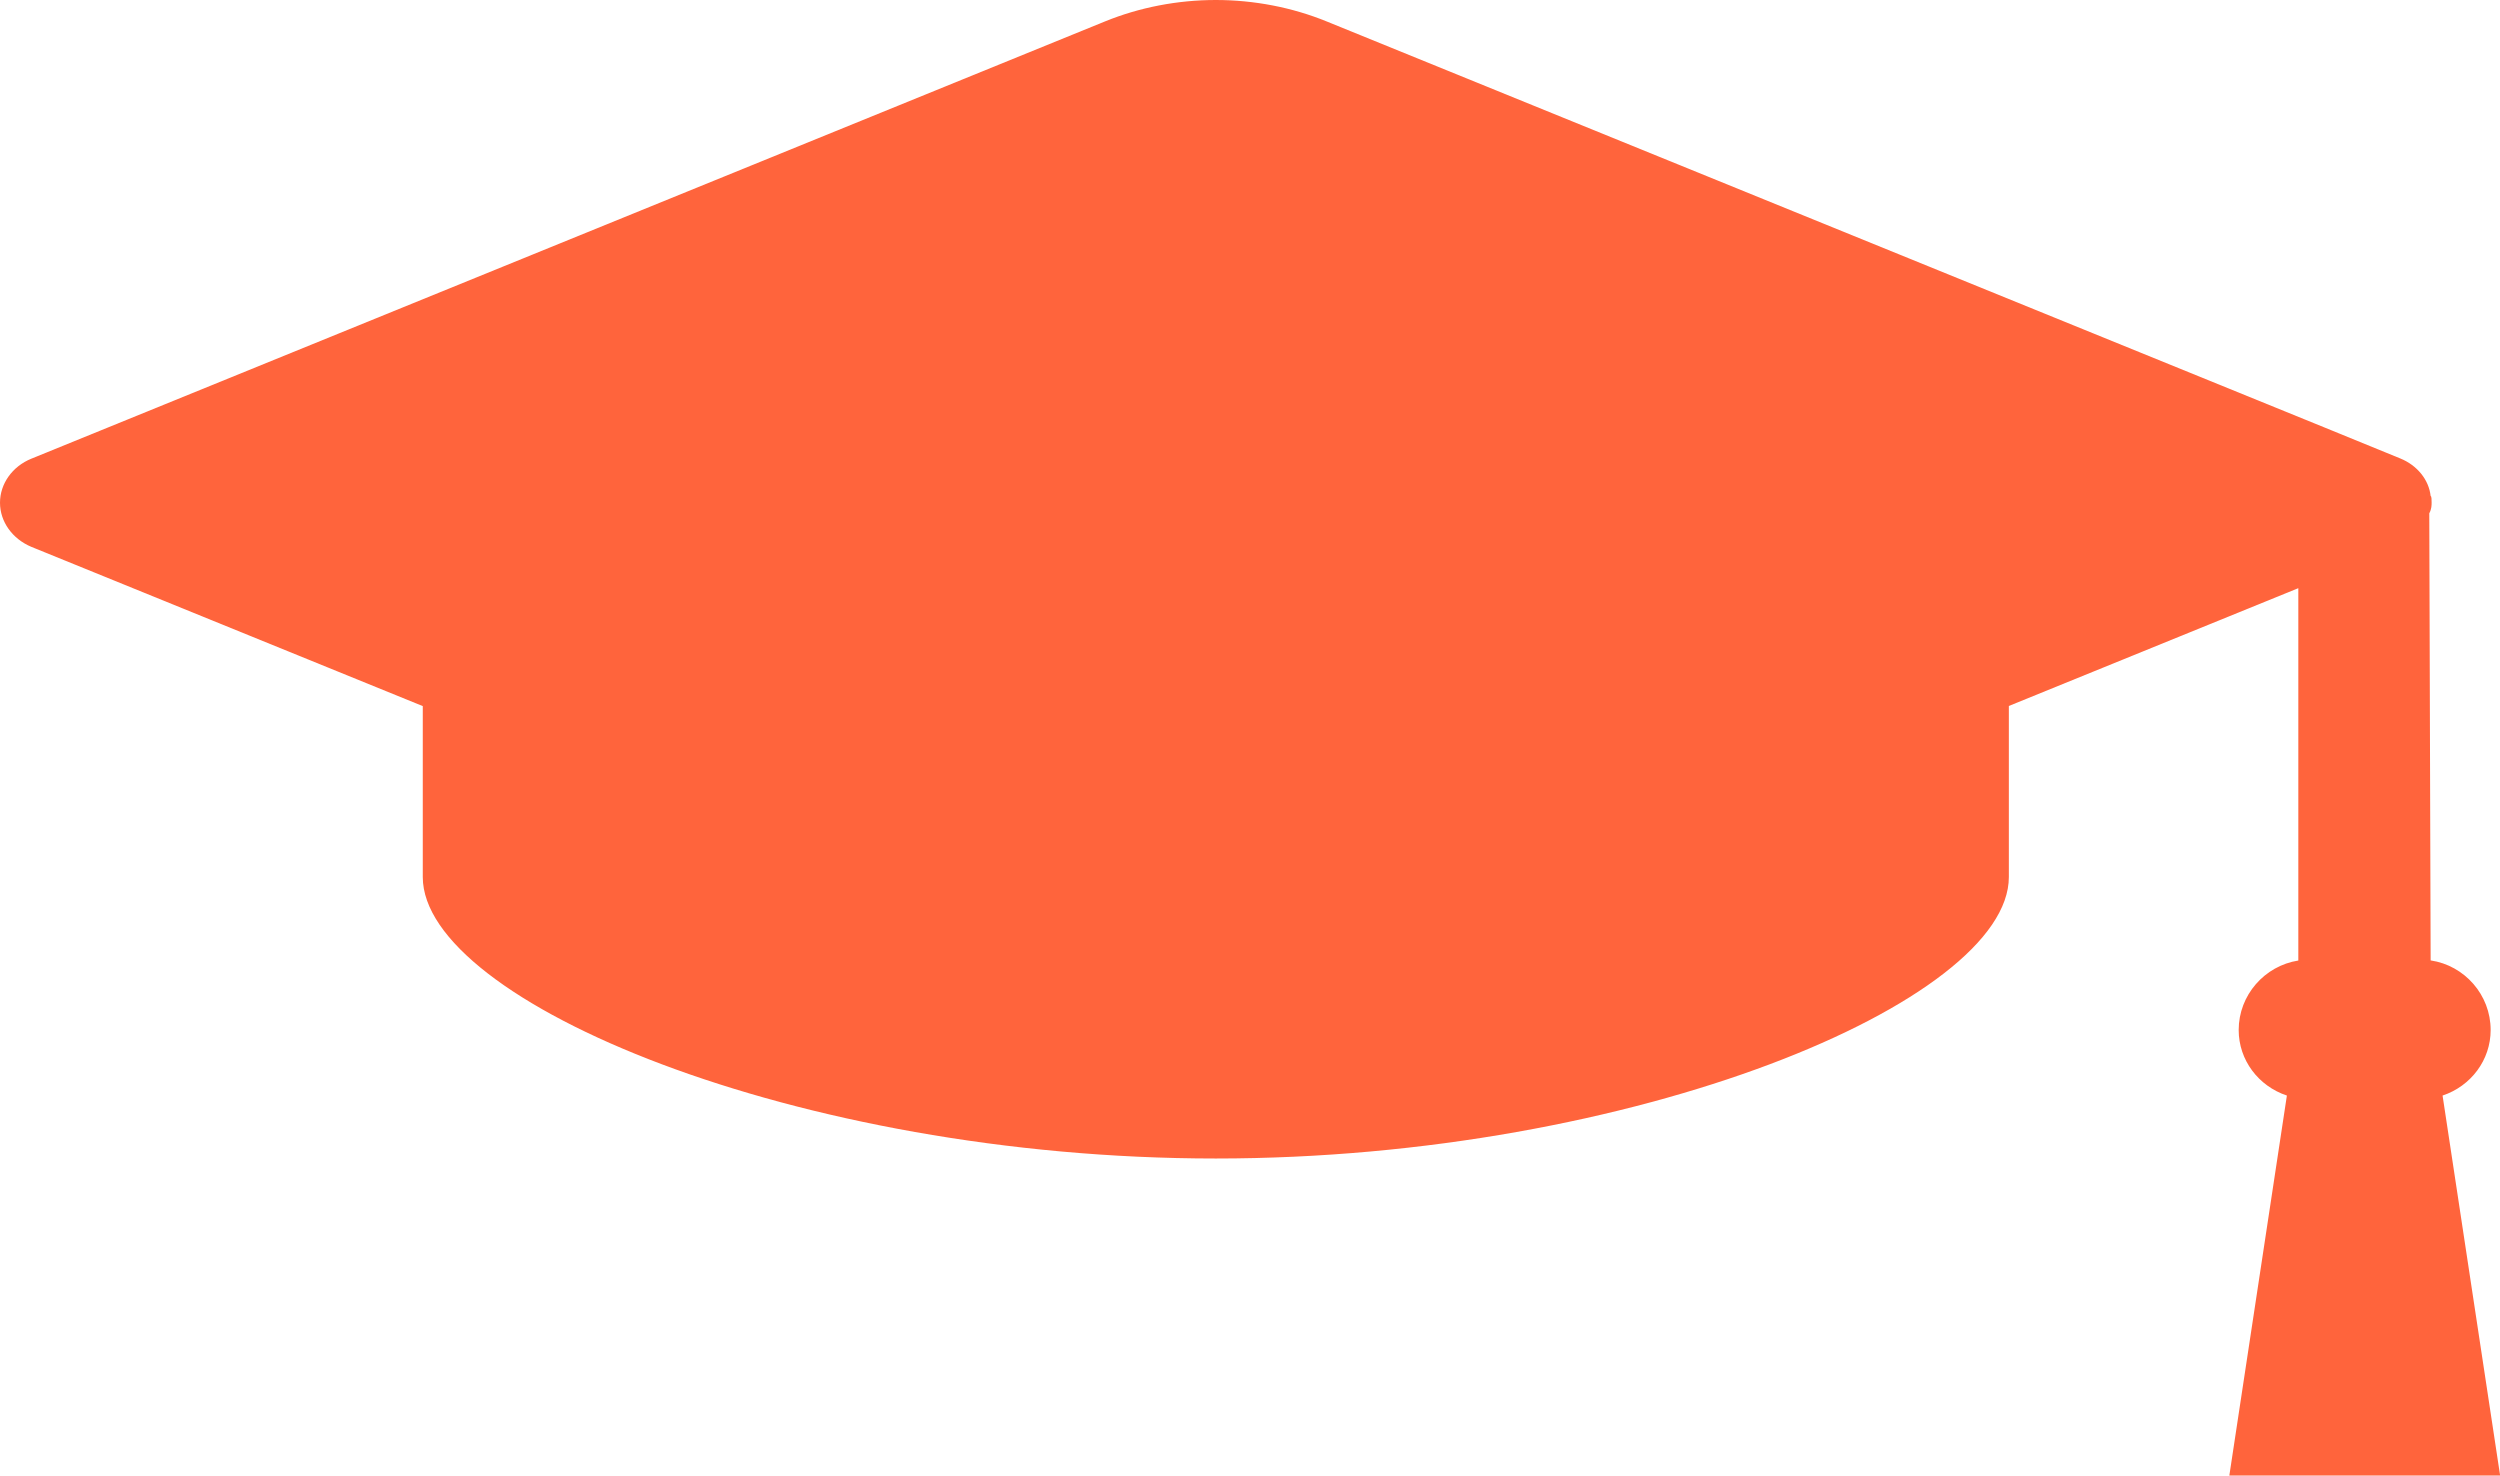 <?xml version="1.0" encoding="UTF-8"?>
<svg id="_レイヤー_2" data-name="レイヤー 2" xmlns="http://www.w3.org/2000/svg" viewBox="0 0 203.3 120">
  <g id="_レイヤー_1-2" data-name="レイヤー 1">
    <path d="m34.38,71.32c0,10.09,30.36,22.89,64.49,22.89s64.49-12.8,64.49-22.89v-13.91l23.54-9.58v30.28c-2.74.43-4.85,2.81-4.85,5.65,0,2.44,1.6,4.56,3.92,5.33l-4.68,30.9h22.02l-4.68-30.9c2.31-.77,3.91-2.89,3.91-5.33,0-2.86-2.12-5.25-4.88-5.66l-.11-36.36c.19-.34.19-.68.19-.87s0-.53-.08-.53h0c-.14-1.32-1.09-2.5-2.47-3.06l-6.24-2.55L107.9,1.75c-2.81-1.15-5.93-1.75-9.03-1.75s-6.22.6-9.03,1.75L2.55,37.3c-1.55.63-2.55,2.04-2.55,3.58s1,2.94,2.55,3.59l31.83,12.95v13.91Z" fill="#ff643c"/>
  </g>
</svg>
